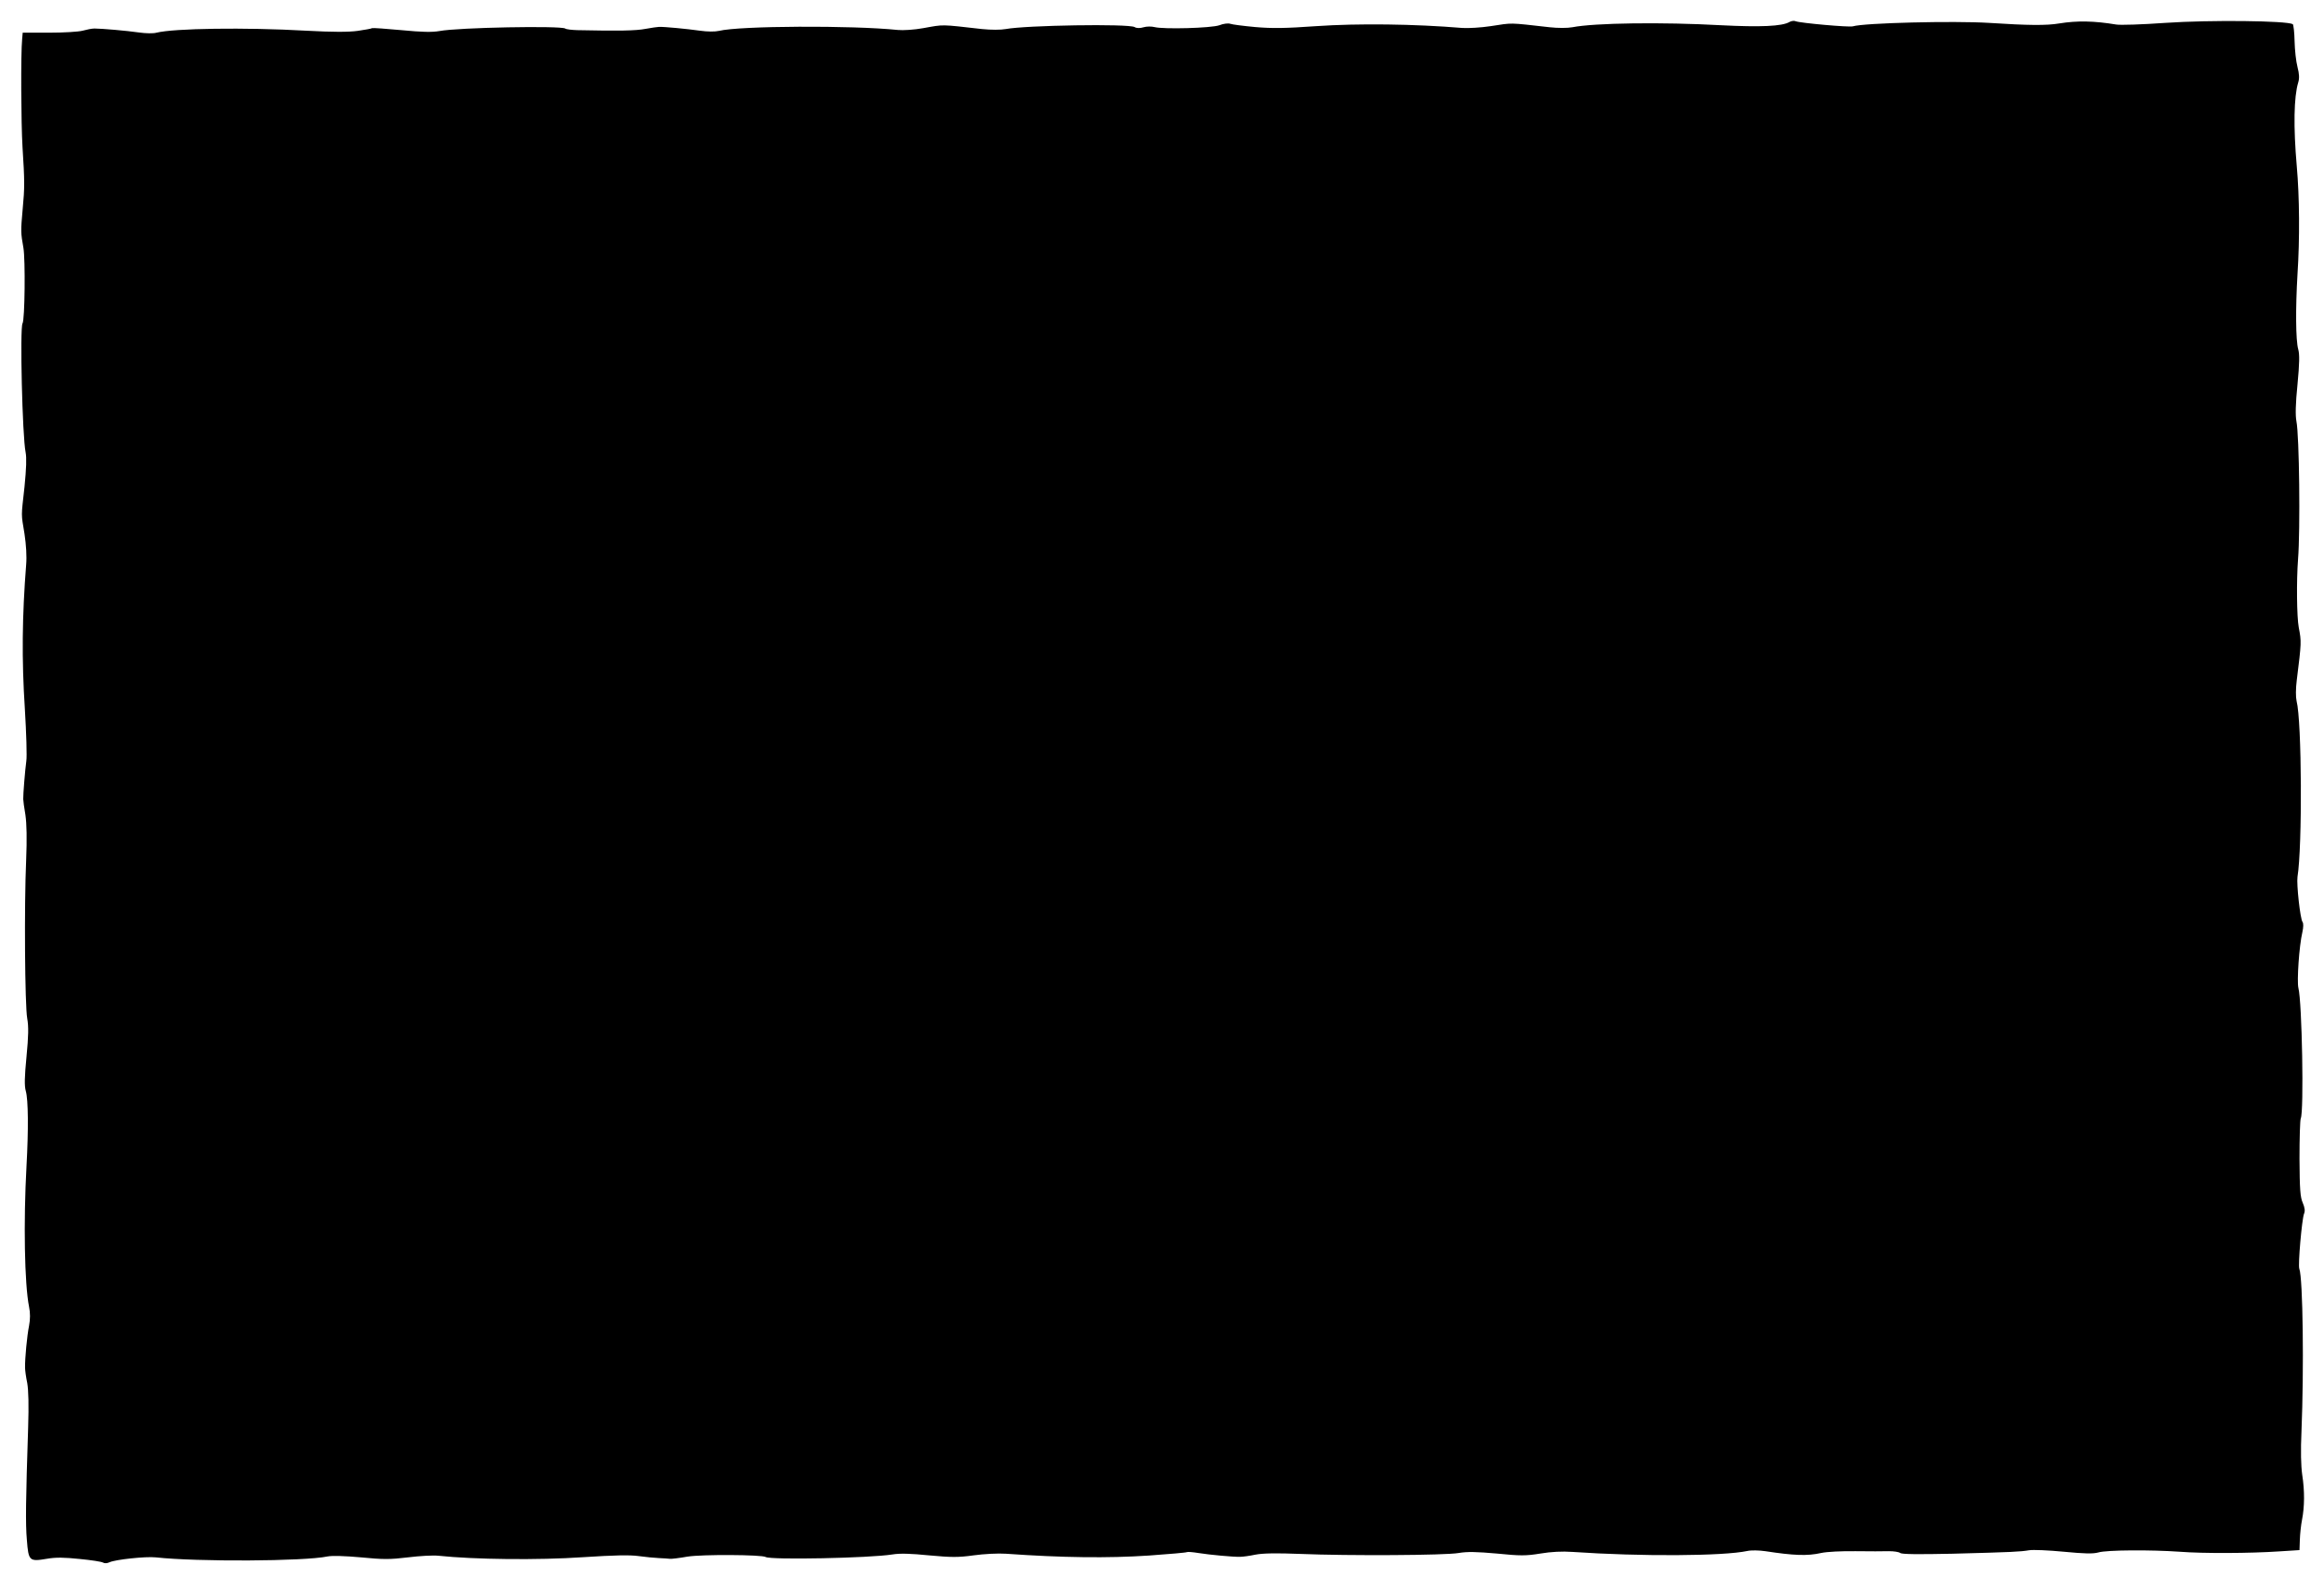 <?xml version="1.0" standalone="no"?>
<!DOCTYPE svg PUBLIC "-//W3C//DTD SVG 20010904//EN"
 "http://www.w3.org/TR/2001/REC-SVG-20010904/DTD/svg10.dtd">
<svg version="1.0" xmlns="http://www.w3.org/2000/svg"
 width="1280pt" height="869pt" viewBox="0 0 1280 869"
 preserveAspectRatio="xMidYMid meet">
<g transform="translate(0,869) scale(0.1,-0.1)"
fill="#000000" stroke="none">
<path d="M9856 8569 c-40 -24 -161 -29 -376 -18 -327 18 -696 13 -820 -11 -26
-5 -80 -5 -125 0 -232 26 -199 25 -325 6 -52 -8 -122 -12 -155 -10 -265 22
-574 26 -806 10 -169 -12 -242 -13 -335 -5 -65 6 -128 14 -138 18 -11 4 -38 1
-60 -8 -45 -16 -308 -23 -358 -10 -16 4 -42 4 -59 -1 -20 -6 -39 -6 -50 1 -36
19 -597 10 -710 -11 -27 -5 -80 -5 -130 0 -231 26 -207 26 -324 5 -49 -9 -112
-13 -140 -10 -251 26 -872 23 -985 -5 -21 -5 -63 -5 -105 1 -70 10 -196 22
-225 21 -8 0 -42 -5 -75 -11 -52 -10 -145 -12 -375 -7 -30 1 -60 4 -67 9 -26
16 -588 6 -693 -14 -41 -7 -95 -6 -209 5 -85 8 -158 13 -162 11 -3 -3 -39 -9
-79 -15 -51 -7 -136 -7 -284 1 -337 19 -729 13 -824 -11 -18 -5 -60 -4 -95 1
-69 10 -208 22 -247 22 -14 0 -43 -6 -65 -12 -22 -6 -105 -11 -185 -11 l-145
0 -3 -35 c-8 -81 -6 -461 2 -595 12 -186 12 -225 1 -340 -11 -122 -11 -131 4
-215 11 -64 8 -396 -5 -416 -15 -25 -1 -623 17 -709 6 -31 4 -89 -6 -190 -19
-172 -19 -143 0 -260 9 -60 13 -123 9 -170 -22 -279 -25 -521 -7 -795 8 -132
12 -260 8 -285 -7 -50 -18 -187 -17 -210 0 -8 5 -48 12 -87 7 -49 9 -131 4
-250 -11 -248 -7 -801 6 -871 8 -44 7 -96 -4 -210 -11 -112 -12 -161 -4 -189
14 -48 15 -215 4 -413 -17 -309 -11 -649 14 -775 7 -34 7 -68 0 -105 -11 -54
-23 -181 -22 -230 0 -14 5 -52 12 -85 7 -40 9 -123 5 -245 -13 -401 -15 -529
-7 -619 9 -116 13 -120 109 -104 51 9 96 8 183 -1 63 -6 121 -15 128 -20 8 -5
23 -4 35 2 32 15 200 33 255 27 228 -25 817 -22 946 5 24 5 97 3 184 -5 123
-12 160 -12 259 0 64 8 139 12 167 9 199 -21 549 -25 799 -8 169 11 256 13
305 6 37 -5 87 -10 112 -11 25 -1 52 -3 60 -4 8 -1 51 4 96 12 80 13 409 11
431 -2 28 -17 574 -6 698 14 43 7 101 5 202 -5 122 -11 158 -12 245 0 57 8
137 12 178 9 311 -22 563 -25 788 -10 111 8 206 16 210 19 4 2 32 0 62 -5 62
-10 192 -22 230 -21 14 0 52 5 85 12 41 8 118 9 245 4 268 -11 801 -8 874 5
47 8 97 7 210 -3 130 -13 160 -13 240 0 59 10 121 13 176 9 380 -26 832 -23
963 5 22 5 66 4 100 -1 157 -24 231 -27 307 -10 31 7 113 11 190 10 74 -1 157
-1 184 0 27 0 55 -4 62 -10 9 -7 96 -8 286 -4 340 9 373 11 423 19 22 4 108 0
192 -8 115 -11 161 -12 190 -4 45 14 292 15 448 4 126 -10 389 -9 550 2 l110
7 2 57 c1 31 6 80 12 110 14 72 15 158 1 248 -7 49 -9 132 -4 240 14 339 8
843 -12 894 -8 21 14 271 26 303 7 15 4 34 -7 60 -14 31 -17 76 -18 243 0 113
3 213 7 222 18 37 7 641 -13 718 -9 37 4 232 22 308 6 27 6 48 1 55 -13 16
-34 209 -28 249 27 165 24 858 -5 968 -5 22 -5 67 1 115 26 209 26 211 11 290
-11 57 -13 259 -4 375 13 163 7 682 -9 761 -6 31 -5 95 6 202 11 116 12 166 4
194 -14 49 -15 228 -4 413 13 197 11 427 -4 595 -19 217 -16 382 8 461 7 22 6
47 -4 85 -8 30 -15 94 -16 142 -1 49 -6 91 -10 94 -33 19 -453 24 -703 7 -126
-9 -247 -13 -270 -9 -120 20 -214 22 -313 6 -69 -12 -172 -11 -387 3 -194 12
-688 0 -750 -19 -21 -6 -289 18 -315 28 -8 4 -23 2 -34 -4z"/>
</g>
</svg>
